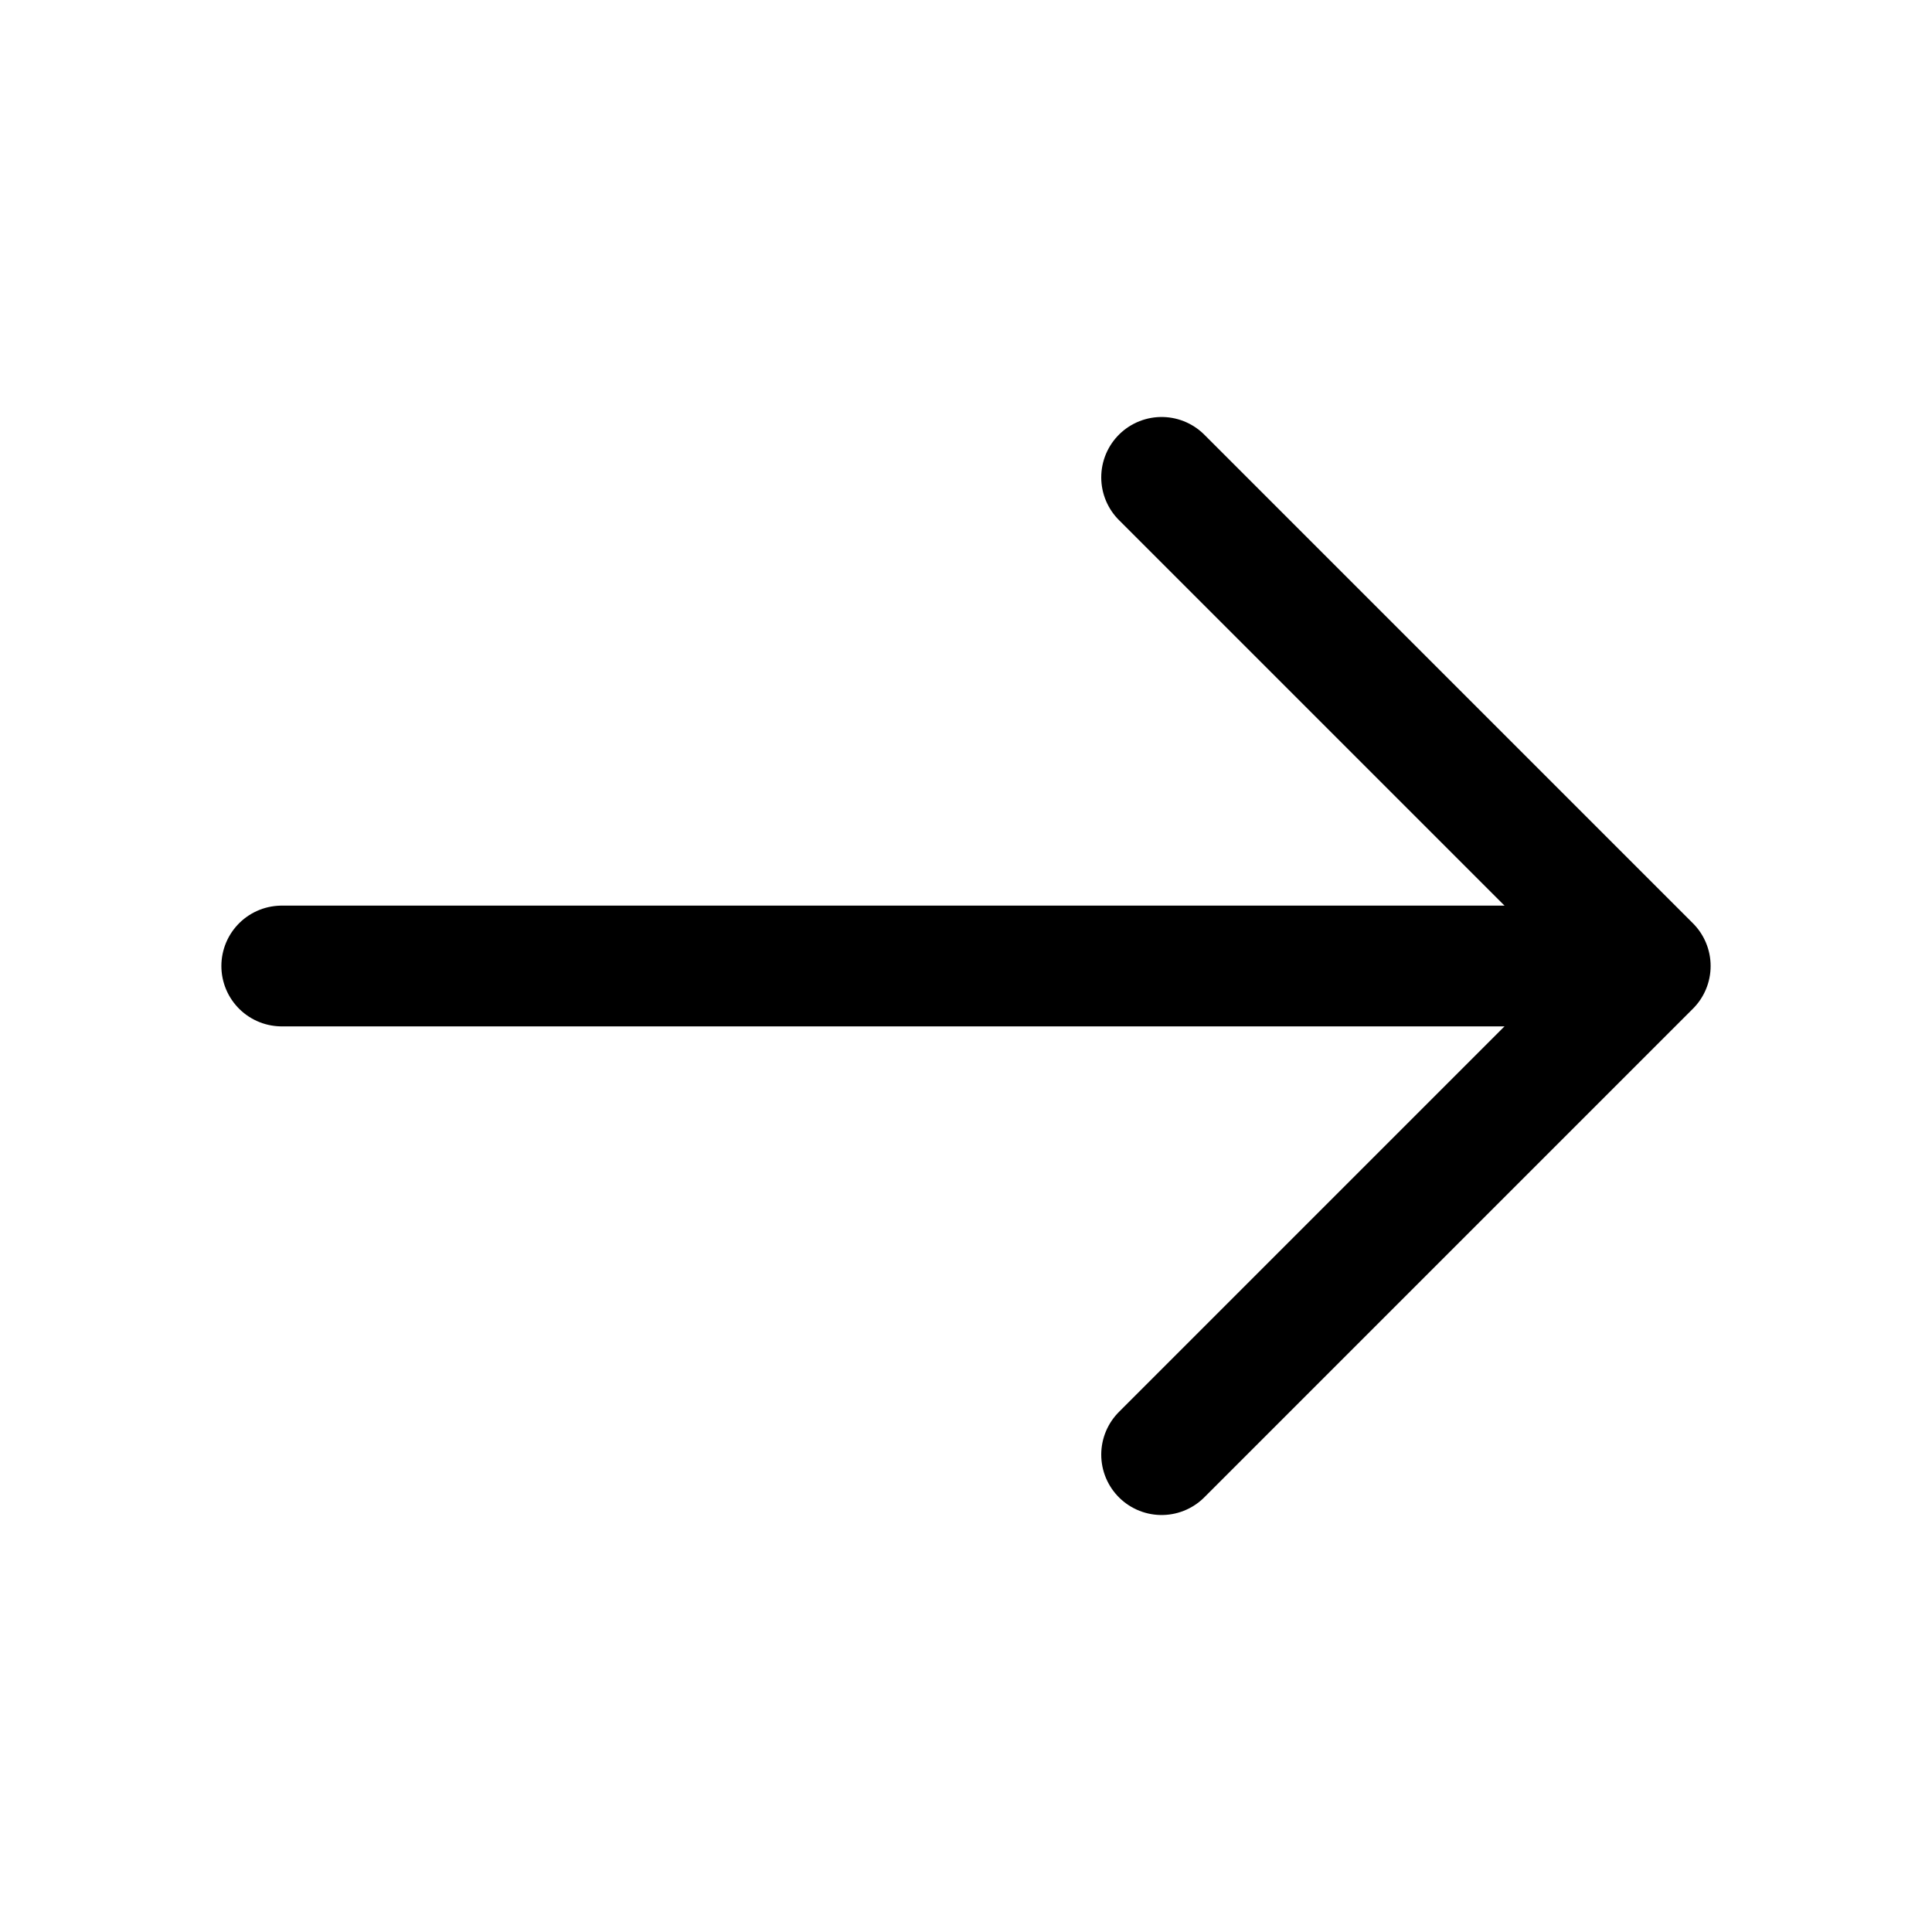 <svg width="24" height="24" viewBox="0 0 24 24" fill="none" xmlns="http://www.w3.org/2000/svg">
<path d="M14.43 5.93L20.5 12L14.43 18.07" stroke="#002868" style="stroke:#002868;stroke:color(display-p3 0 0.157 0.408);stroke-opacity:1;" stroke-width="1.5" stroke-miterlimit="10" stroke-linecap="round" stroke-linejoin="round"/>
<path d="M3.5 12H20.33" stroke="#002868" style="stroke:#002868;stroke:color(display-p3 0 0.157 0.408);stroke-opacity:1;" stroke-width="1.5" stroke-miterlimit="10" stroke-linecap="round" stroke-linejoin="round"/>
</svg>
